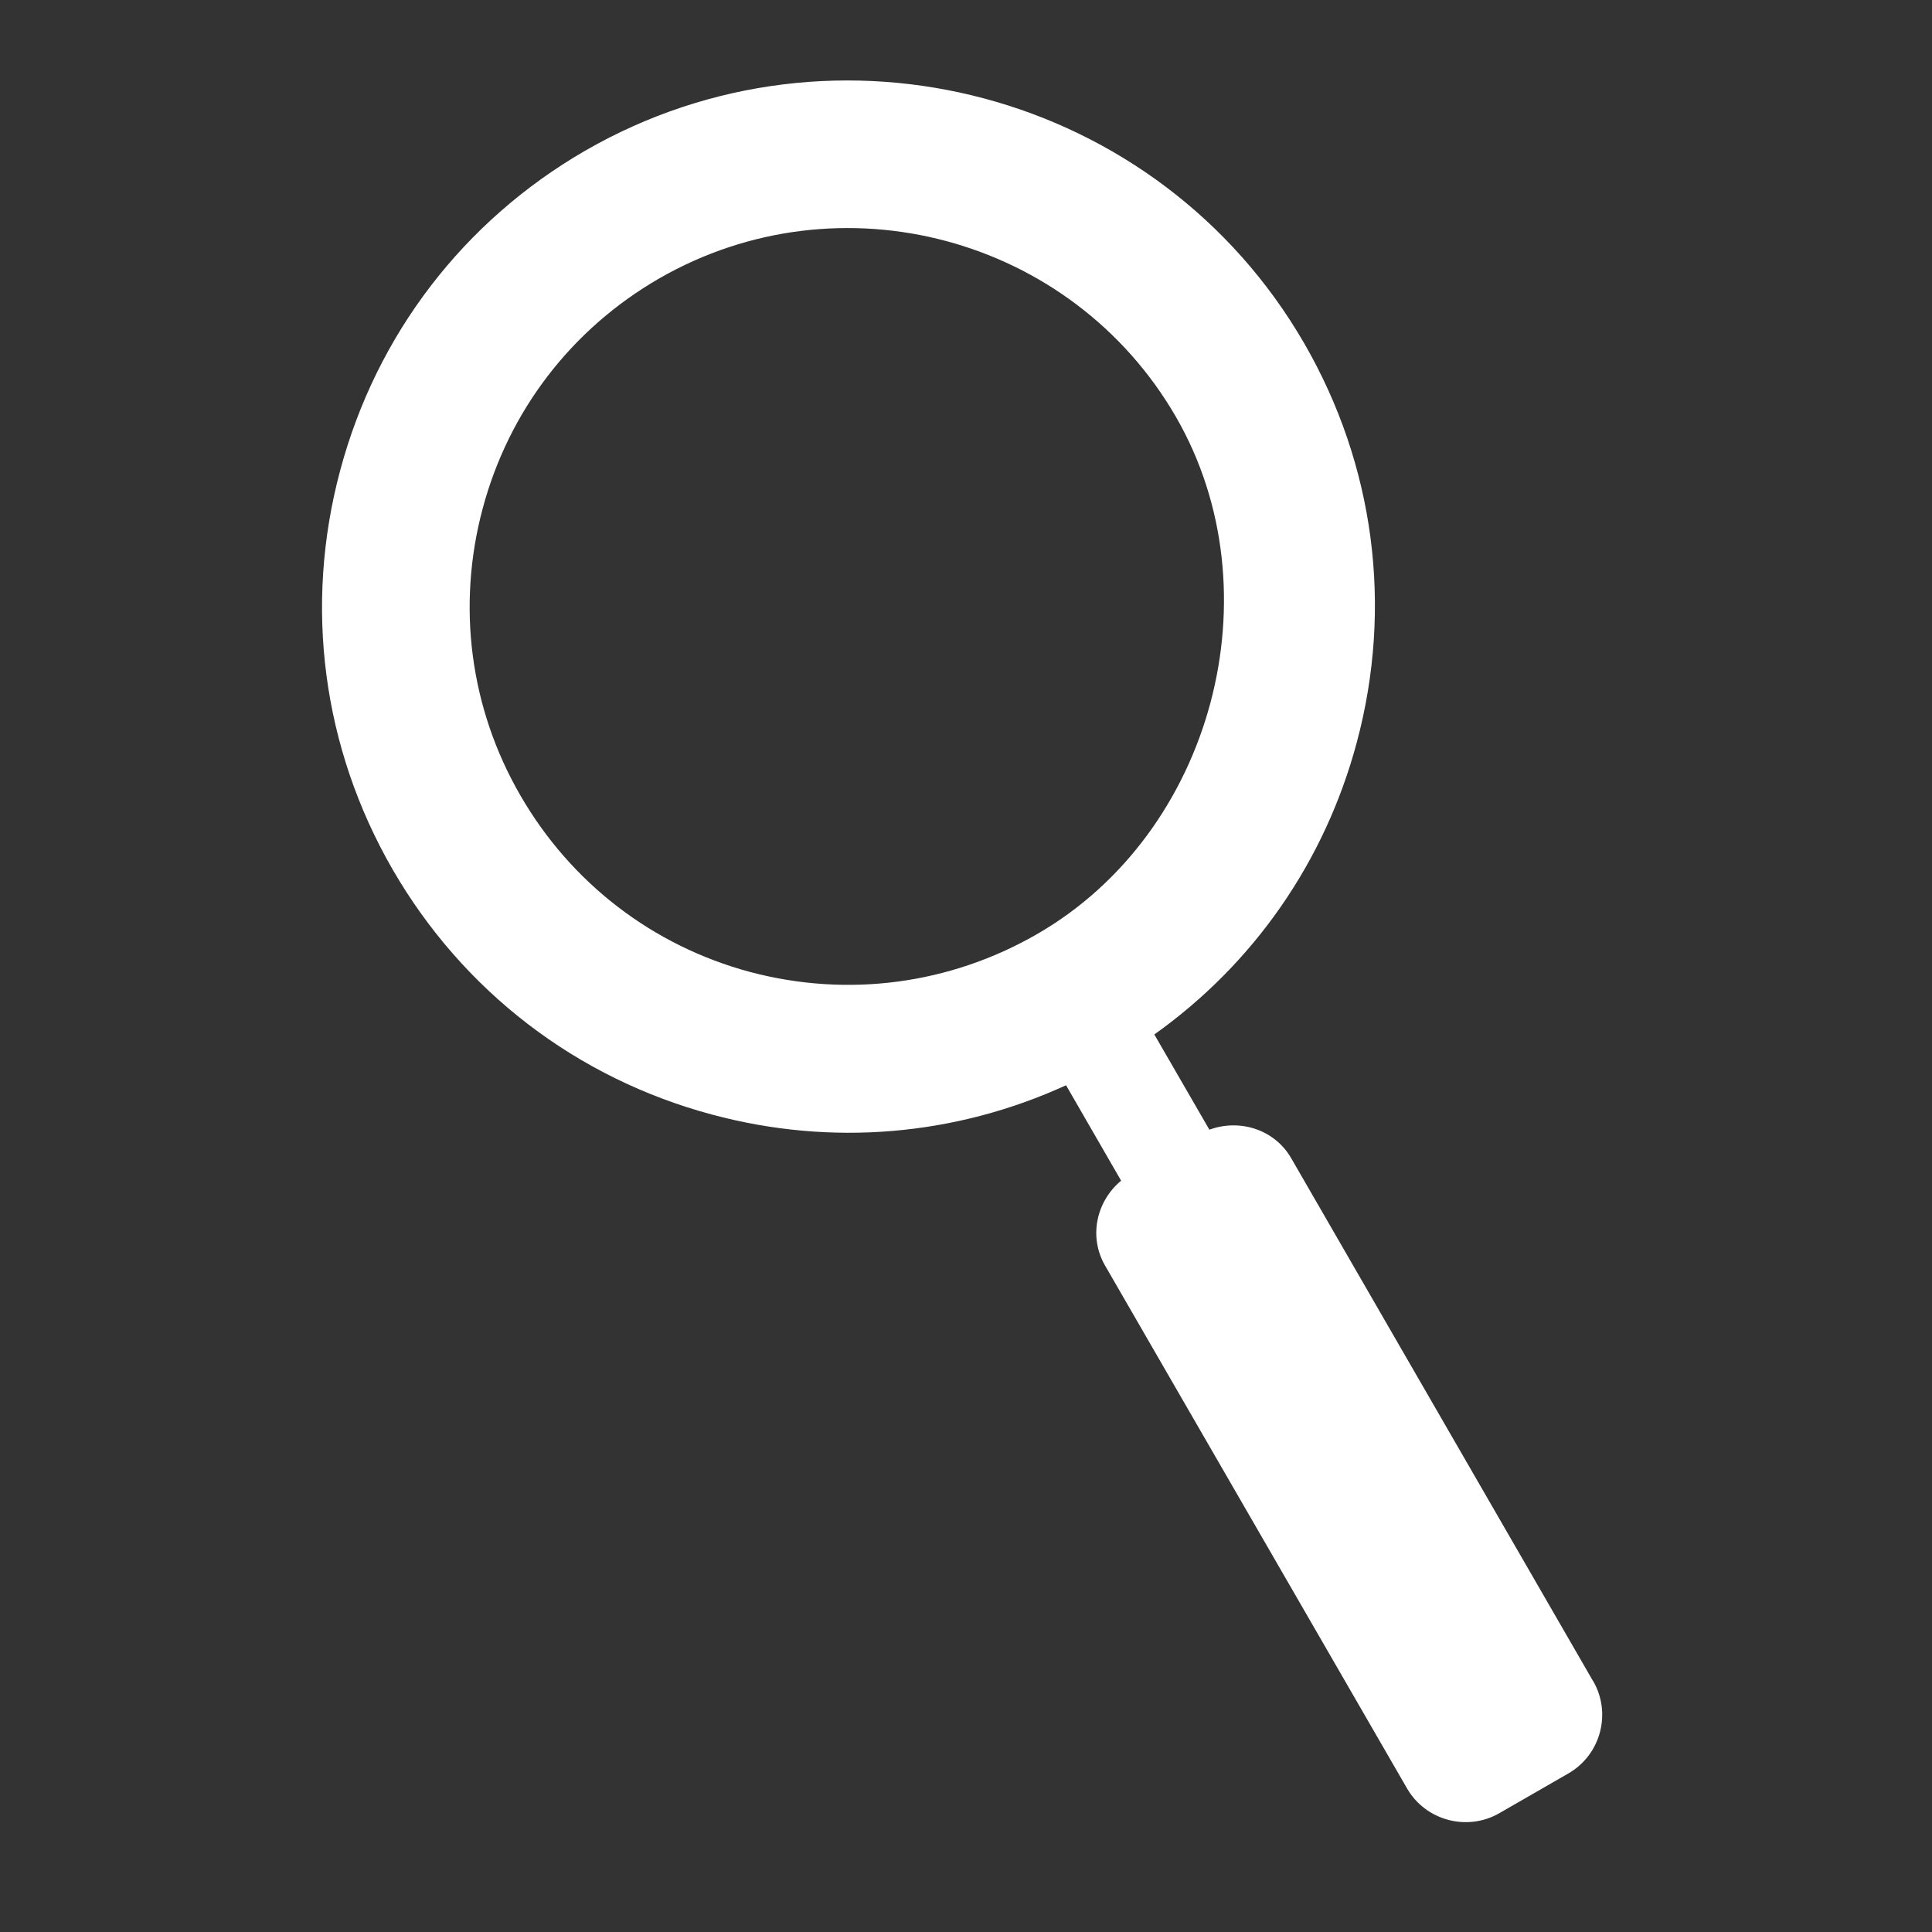 <svg width="80" height="80" viewBox="0 0 80 80" fill="none" xmlns="http://www.w3.org/2000/svg">
<rect x="0" y="0" width="80" height="80" fill="#333333" stroke="none"/>
<path d="M65.965 69.61L53.462 47.952C52.77 46.761 51.328 46.318 50.078 46.778L47.798 42.835C51.913 39.906 54.859 35.681 56.18 30.747C57.687 25.128 56.916 19.255 54.004 14.215C47.992 3.82 34.643 0.244 24.232 6.239C19.197 9.151 15.593 13.851 14.088 19.473C12.579 25.095 13.352 30.965 16.256 36C19.169 41.04 23.868 44.65 29.49 46.154C34.423 47.478 39.548 47.04 44.143 44.938L46.423 48.889C45.401 49.739 45.069 51.203 45.754 52.397L58.263 74.055C59.03 75.387 60.755 75.847 62.084 75.08L64.949 73.431C66.281 72.661 66.743 70.942 65.967 69.605L65.965 69.61ZM42.955 38.672C39.337 40.761 35.106 41.322 31.059 40.247C27.023 39.163 23.645 36.564 21.551 32.943C19.459 29.328 18.906 25.097 19.987 21.056C21.068 17.012 23.664 13.63 27.285 11.536C34.773 7.221 44.377 9.795 48.695 17.265C52.878 24.513 50.219 34.481 42.955 38.672Z" fill="white"/>
</svg>
